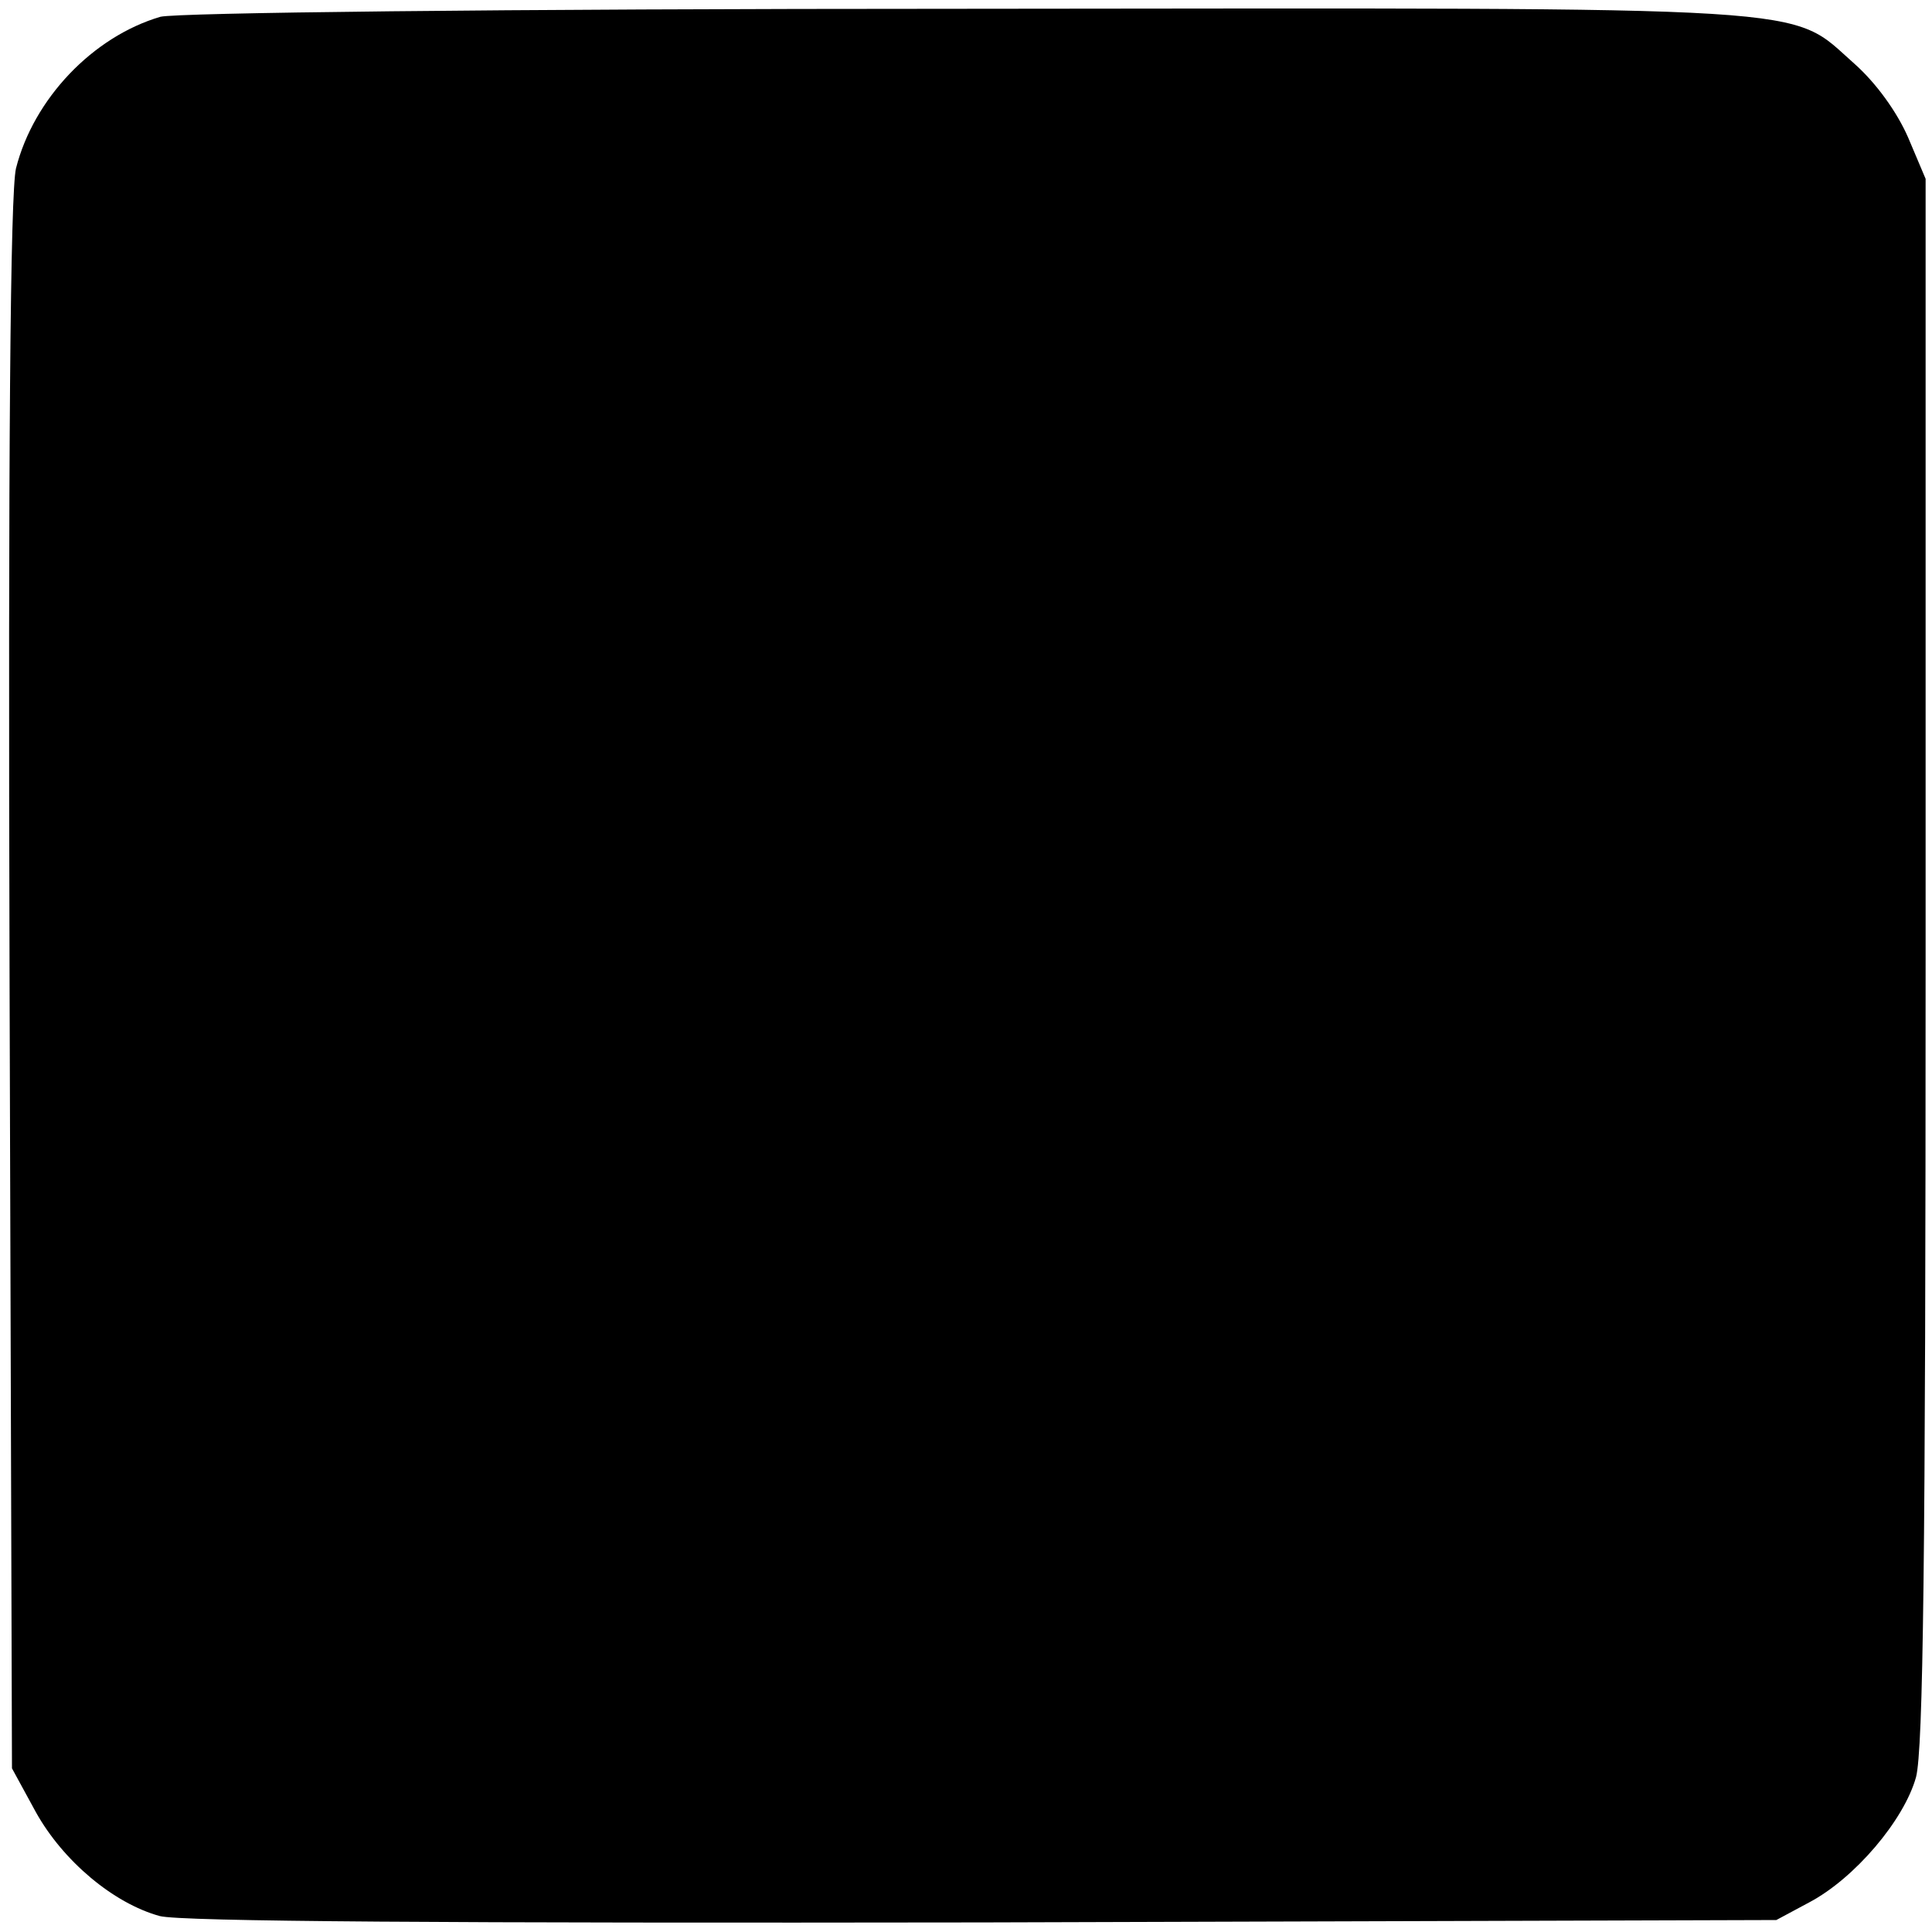 <?xml version="1.0" standalone="no"?>
<!DOCTYPE svg PUBLIC "-//W3C//DTD SVG 20010904//EN"
 "http://www.w3.org/TR/2001/REC-SVG-20010904/DTD/svg10.dtd">
<svg version="1.0" xmlns="http://www.w3.org/2000/svg"
 width="242pt" height="242pt" viewBox="0 0 242 242"
 preserveAspectRatio="xMidYMid meet">
<g transform="translate(0,242) scale(0.1,-0.1)"
fill="#000000" stroke="none">
<path d="M201 2399 c-85 -25 -159 -103 -181 -190 -7 -31 -10 -343 -8 -1024 l3
-980 30 -55 c34 -61 97 -114 155 -130 26 -7 364 -9 1032 -8 l993 3 41 22 c57
30 119 103 134 157 9 35 12 271 12 1023 l0 979 -22 52 c-14 32 -40 68 -67 92
-84 74 -23 70 -1112 69 -596 0 -989 -5 -1010 -10z"/>
</g>
</svg>
